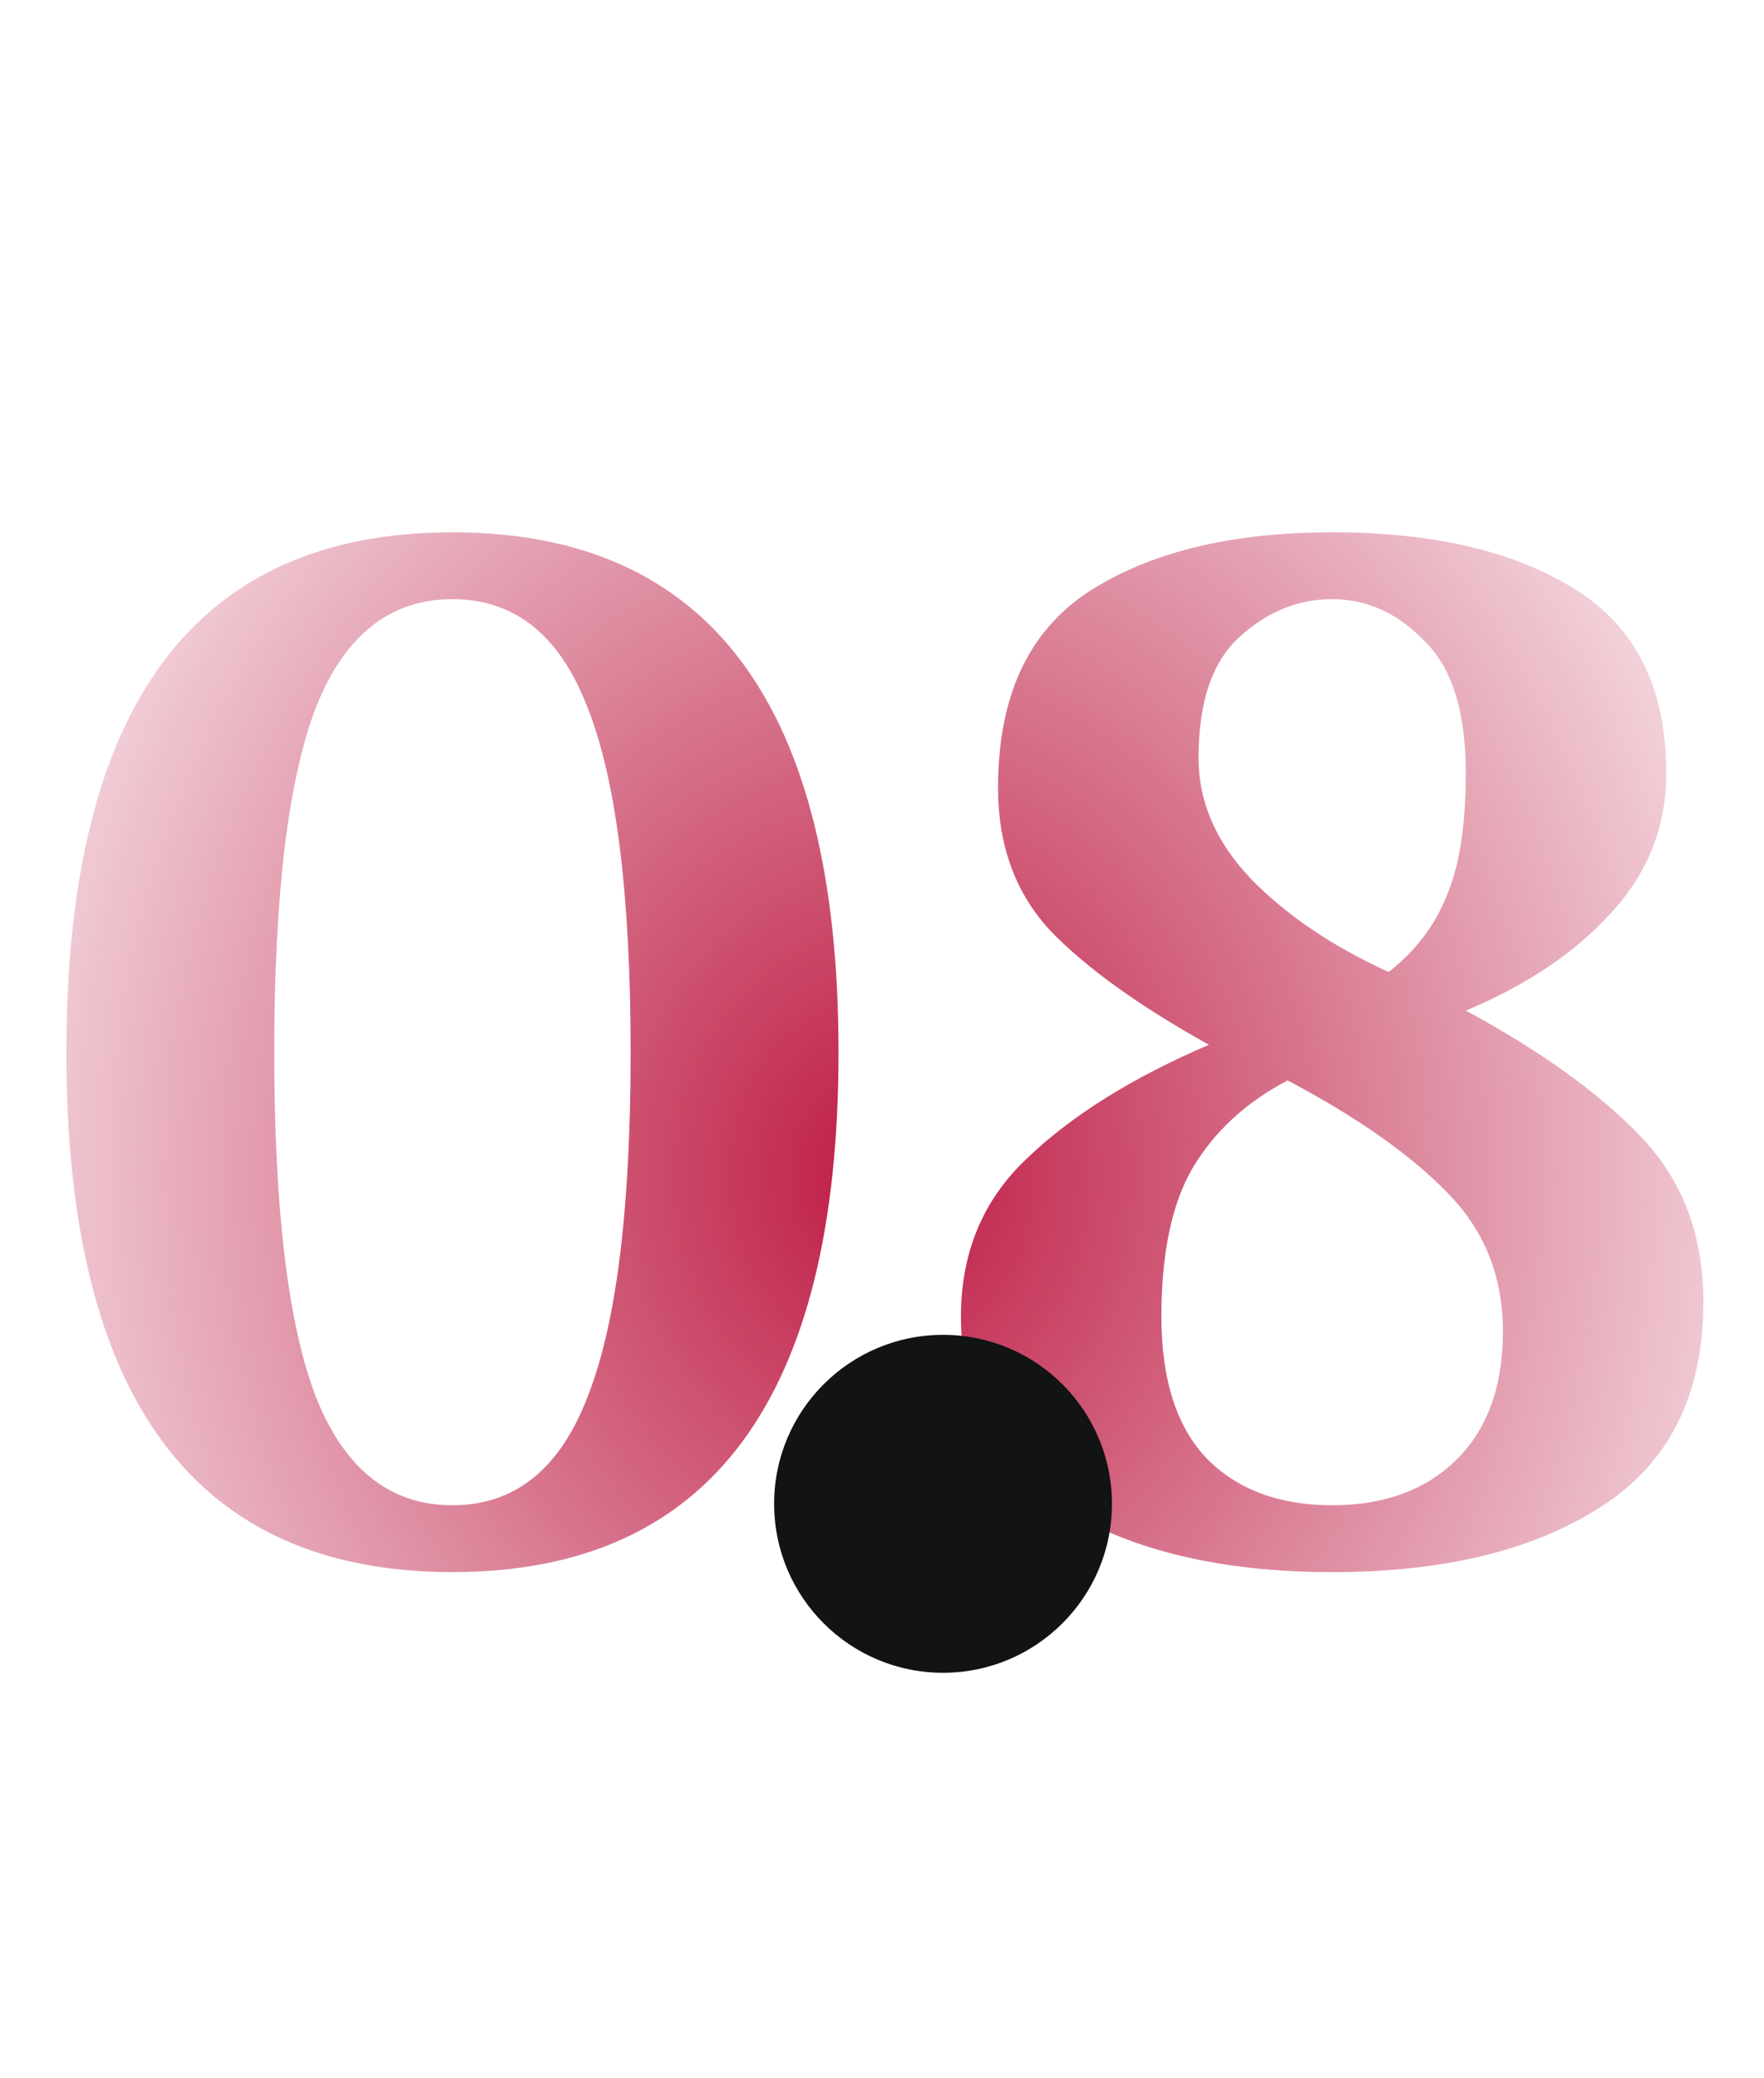 <?xml version="1.0" encoding="UTF-8"?> <svg xmlns="http://www.w3.org/2000/svg" width="135" height="159" viewBox="0 0 135 159" fill="none"><path d="M34.625 120.273C14.928 120.273 5.079 107.015 5.079 80.499C5.079 53.982 14.928 40.724 34.625 40.724C54.323 40.724 64.172 53.982 64.172 80.499C64.172 107.015 54.323 120.273 34.625 120.273ZM34.625 115.159C39.398 115.159 42.845 112.394 44.967 106.863C47.164 101.333 48.262 92.544 48.262 80.499C48.262 68.453 47.164 59.664 44.967 54.134C42.845 48.603 39.398 45.838 34.625 45.838C29.852 45.838 26.367 48.603 24.171 54.134C22.049 59.664 20.988 68.453 20.988 80.499C20.988 92.544 22.049 101.333 24.171 106.863C26.367 112.394 29.852 115.159 34.625 115.159ZM101.951 120.273C93.618 120.273 86.799 118.682 81.496 115.5C76.193 112.242 73.541 107.318 73.541 100.727C73.541 95.802 75.246 91.749 78.655 88.567C82.064 85.309 86.686 82.43 92.519 79.93C87.216 76.976 83.201 74.097 80.473 71.294C77.746 68.415 76.382 64.74 76.382 60.27C76.382 53.3 78.693 48.3 83.314 45.27C88.011 42.239 94.224 40.724 101.951 40.724C109.679 40.724 115.853 42.164 120.475 45.043C125.172 47.922 127.521 52.619 127.521 59.134C127.521 63.225 126.119 66.786 123.316 69.816C120.588 72.847 116.876 75.347 112.179 77.317C117.937 80.423 122.407 83.643 125.589 86.976C128.771 90.309 130.362 94.514 130.362 99.59C130.362 106.712 127.748 111.939 122.52 115.273C117.369 118.606 110.512 120.273 101.951 120.273ZM106.27 74.362C108.315 72.771 109.793 70.839 110.702 68.566C111.687 66.293 112.179 63.149 112.179 59.134C112.179 54.437 111.118 51.066 108.997 49.02C106.952 46.899 104.603 45.838 101.951 45.838C99.3 45.838 96.913 46.823 94.792 48.793C92.746 50.687 91.724 53.755 91.724 57.998C91.724 61.331 93.049 64.399 95.701 67.203C98.428 70.006 101.951 72.392 106.27 74.362ZM101.951 115.159C105.891 115.159 109.035 114.023 111.384 111.75C113.808 109.401 115.02 106.106 115.02 101.863C115.02 97.62 113.581 94.06 110.702 91.181C107.899 88.302 103.845 85.461 98.542 82.658C95.36 84.325 92.936 86.559 91.269 89.362C89.678 92.09 88.883 95.878 88.883 100.727C88.883 105.575 90.057 109.212 92.406 111.636C94.754 113.985 97.936 115.159 101.951 115.159Z" fill="url(#paint0_radial_178_105)"></path><g filter="url(#filter0_iiii_178_105)"><circle cx="72.171" cy="37.488" r="12.927" fill="#121313"></circle></g><path d="M78.681 35.475C78.633 35.427 78.566 35.405 78.496 35.414L76.389 35.721C74.43 36.006 72.603 37.833 72.318 39.792L72.226 40.424L72.134 39.792C71.849 37.833 70.022 36.007 68.063 35.721L65.956 35.414C65.888 35.405 65.819 35.427 65.771 35.475C65.722 35.524 65.7 35.593 65.71 35.66L66.016 37.768C66.302 39.727 68.129 41.553 70.088 41.839L72.195 42.146C72.205 42.147 72.216 42.148 72.226 42.148C72.228 42.148 72.23 42.148 72.231 42.148C72.231 42.148 72.232 42.148 72.233 42.148C72.241 42.147 72.249 42.147 72.258 42.146L74.365 41.839C76.324 41.553 78.151 39.727 78.436 37.768L78.743 35.661C78.753 35.593 78.73 35.524 78.681 35.475Z" fill="white"></path><path d="M76.326 35.29L77.059 35.183L76.927 33.681L74.641 34.747C74.578 34.775 74.515 34.804 74.452 34.835C74.598 35.134 74.718 35.459 74.808 35.8C75.29 35.545 75.804 35.366 76.326 35.29Z" fill="white"></path><path d="M69.647 35.802C69.737 35.462 69.857 35.139 70.004 34.838C69.942 34.807 69.879 34.778 69.817 34.751L67.525 33.682L67.393 35.184L68.126 35.29C68.649 35.367 69.163 35.546 69.647 35.802Z" fill="white"></path><path d="M72.225 38.565C72.669 37.545 73.464 36.633 74.418 36.025C74.271 35.412 74.019 34.847 73.677 34.389L72.226 32.317L70.779 34.384C70.434 34.846 70.182 35.412 70.034 36.025C70.988 36.633 71.782 37.545 72.225 38.565Z" fill="white"></path><defs><filter id="filter0_iiii_178_105" x="59.244" y="24.561" width="25.854" height="42.658" filterUnits="userSpaceOnUse" color-interpolation-filters="sRGB"><feFlood flood-opacity="0" result="BackgroundImageFix"></feFlood><feBlend mode="normal" in="SourceGraphic" in2="BackgroundImageFix" result="shape"></feBlend><feColorMatrix in="SourceAlpha" type="matrix" values="0 0 0 0 0 0 0 0 0 0 0 0 0 0 0 0 0 0 127 0" result="hardAlpha"></feColorMatrix><feOffset dy="2.585"></feOffset><feGaussianBlur stdDeviation="2.585"></feGaussianBlur><feComposite in2="hardAlpha" operator="arithmetic" k2="-1" k3="1"></feComposite><feColorMatrix type="matrix" values="0 0 0 0 1 0 0 0 0 1 0 0 0 0 1 0 0 0 0.25 0"></feColorMatrix><feBlend mode="normal" in2="shape" result="effect1_innerShadow_178_105"></feBlend><feColorMatrix in="SourceAlpha" type="matrix" values="0 0 0 0 0 0 0 0 0 0 0 0 0 0 0 0 0 0 127 0" result="hardAlpha"></feColorMatrix><feOffset dy="10.341"></feOffset><feGaussianBlur stdDeviation="5.171"></feGaussianBlur><feComposite in2="hardAlpha" operator="arithmetic" k2="-1" k3="1"></feComposite><feColorMatrix type="matrix" values="0 0 0 0 1 0 0 0 0 1 0 0 0 0 1 0 0 0 0.21 0"></feColorMatrix><feBlend mode="normal" in2="effect1_innerShadow_178_105" result="effect2_innerShadow_178_105"></feBlend><feColorMatrix in="SourceAlpha" type="matrix" values="0 0 0 0 0 0 0 0 0 0 0 0 0 0 0 0 0 0 127 0" result="hardAlpha"></feColorMatrix><feOffset dy="23.268"></feOffset><feGaussianBlur stdDeviation="7.11"></feGaussianBlur><feComposite in2="hardAlpha" operator="arithmetic" k2="-1" k3="1"></feComposite><feColorMatrix type="matrix" values="0 0 0 0 1 0 0 0 0 1 0 0 0 0 1 0 0 0 0.13 0"></feColorMatrix><feBlend mode="normal" in2="effect2_innerShadow_178_105" result="effect3_innerShadow_178_105"></feBlend><feColorMatrix in="SourceAlpha" type="matrix" values="0 0 0 0 0 0 0 0 0 0 0 0 0 0 0 0 0 0 127 0" result="hardAlpha"></feColorMatrix><feOffset dy="41.366"></feOffset><feGaussianBlur stdDeviation="8.402"></feGaussianBlur><feComposite in2="hardAlpha" operator="arithmetic" k2="-1" k3="1"></feComposite><feColorMatrix type="matrix" values="0 0 0 0 1 0 0 0 0 1 0 0 0 0 1 0 0 0 0.04 0"></feColorMatrix><feBlend mode="normal" in2="effect3_innerShadow_178_105" result="effect4_innerShadow_178_105"></feBlend></filter><radialGradient id="paint0_radial_178_105" cx="0" cy="0" r="1" gradientUnits="userSpaceOnUse" gradientTransform="translate(67.5 90) rotate(90) scale(99 84.151)"><stop stop-color="#BE1B44"></stop><stop offset="1" stop-color="#BE1B44" stop-opacity="0"></stop></radialGradient></defs></svg> 